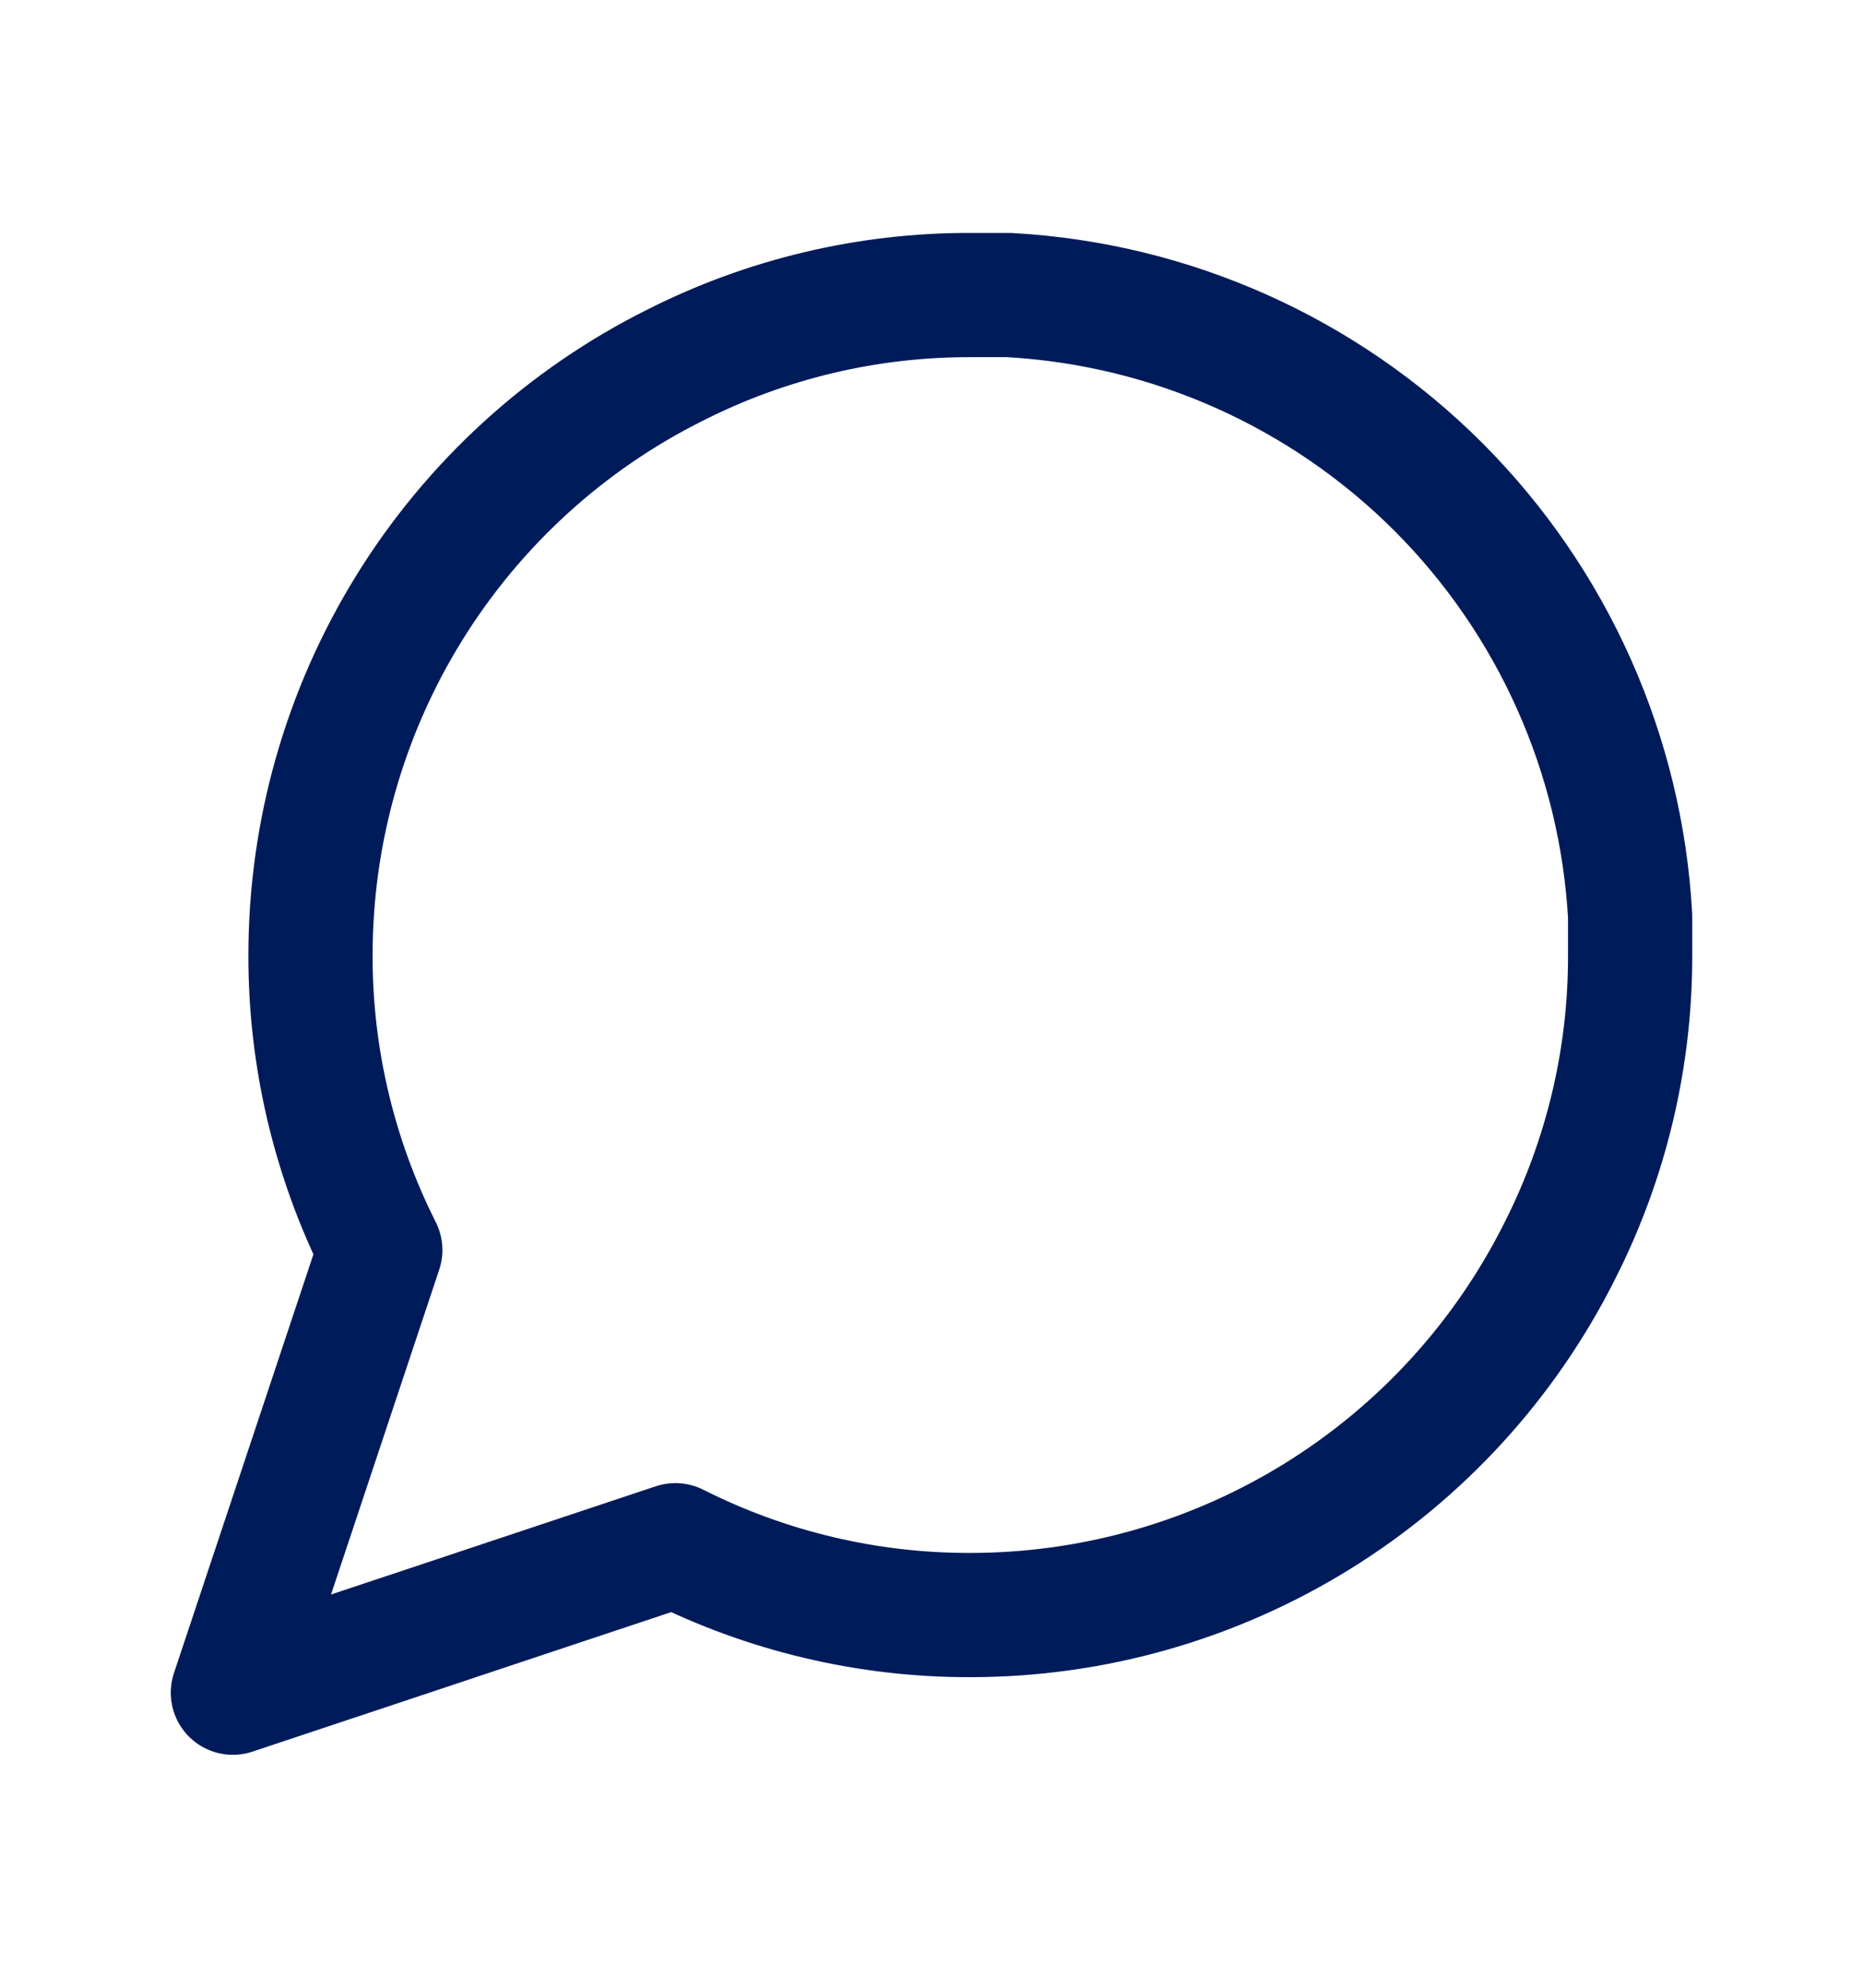 <svg width="15" height="16" viewBox="0 0 15 16" fill="none" xmlns="http://www.w3.org/2000/svg">
<path d="M13.125 7.688C13.127 8.512 12.934 9.326 12.562 10.062C12.121 10.945 11.444 11.687 10.605 12.206C9.766 12.725 8.799 13 7.812 13C6.988 13.002 6.174 12.809 5.438 12.438L1.875 13.625L3.062 10.062C2.691 9.326 2.498 8.512 2.5 7.688C2.5 6.701 2.775 5.734 3.294 4.895C3.813 4.056 4.555 3.378 5.438 2.938C6.174 2.566 6.988 2.373 7.812 2.375H8.125C9.428 2.447 10.658 2.997 11.581 3.919C12.503 4.842 13.053 6.072 13.125 7.375V7.688Z" stroke="#001B5A" stroke-linecap="round" stroke-linejoin="round"/>
</svg>

